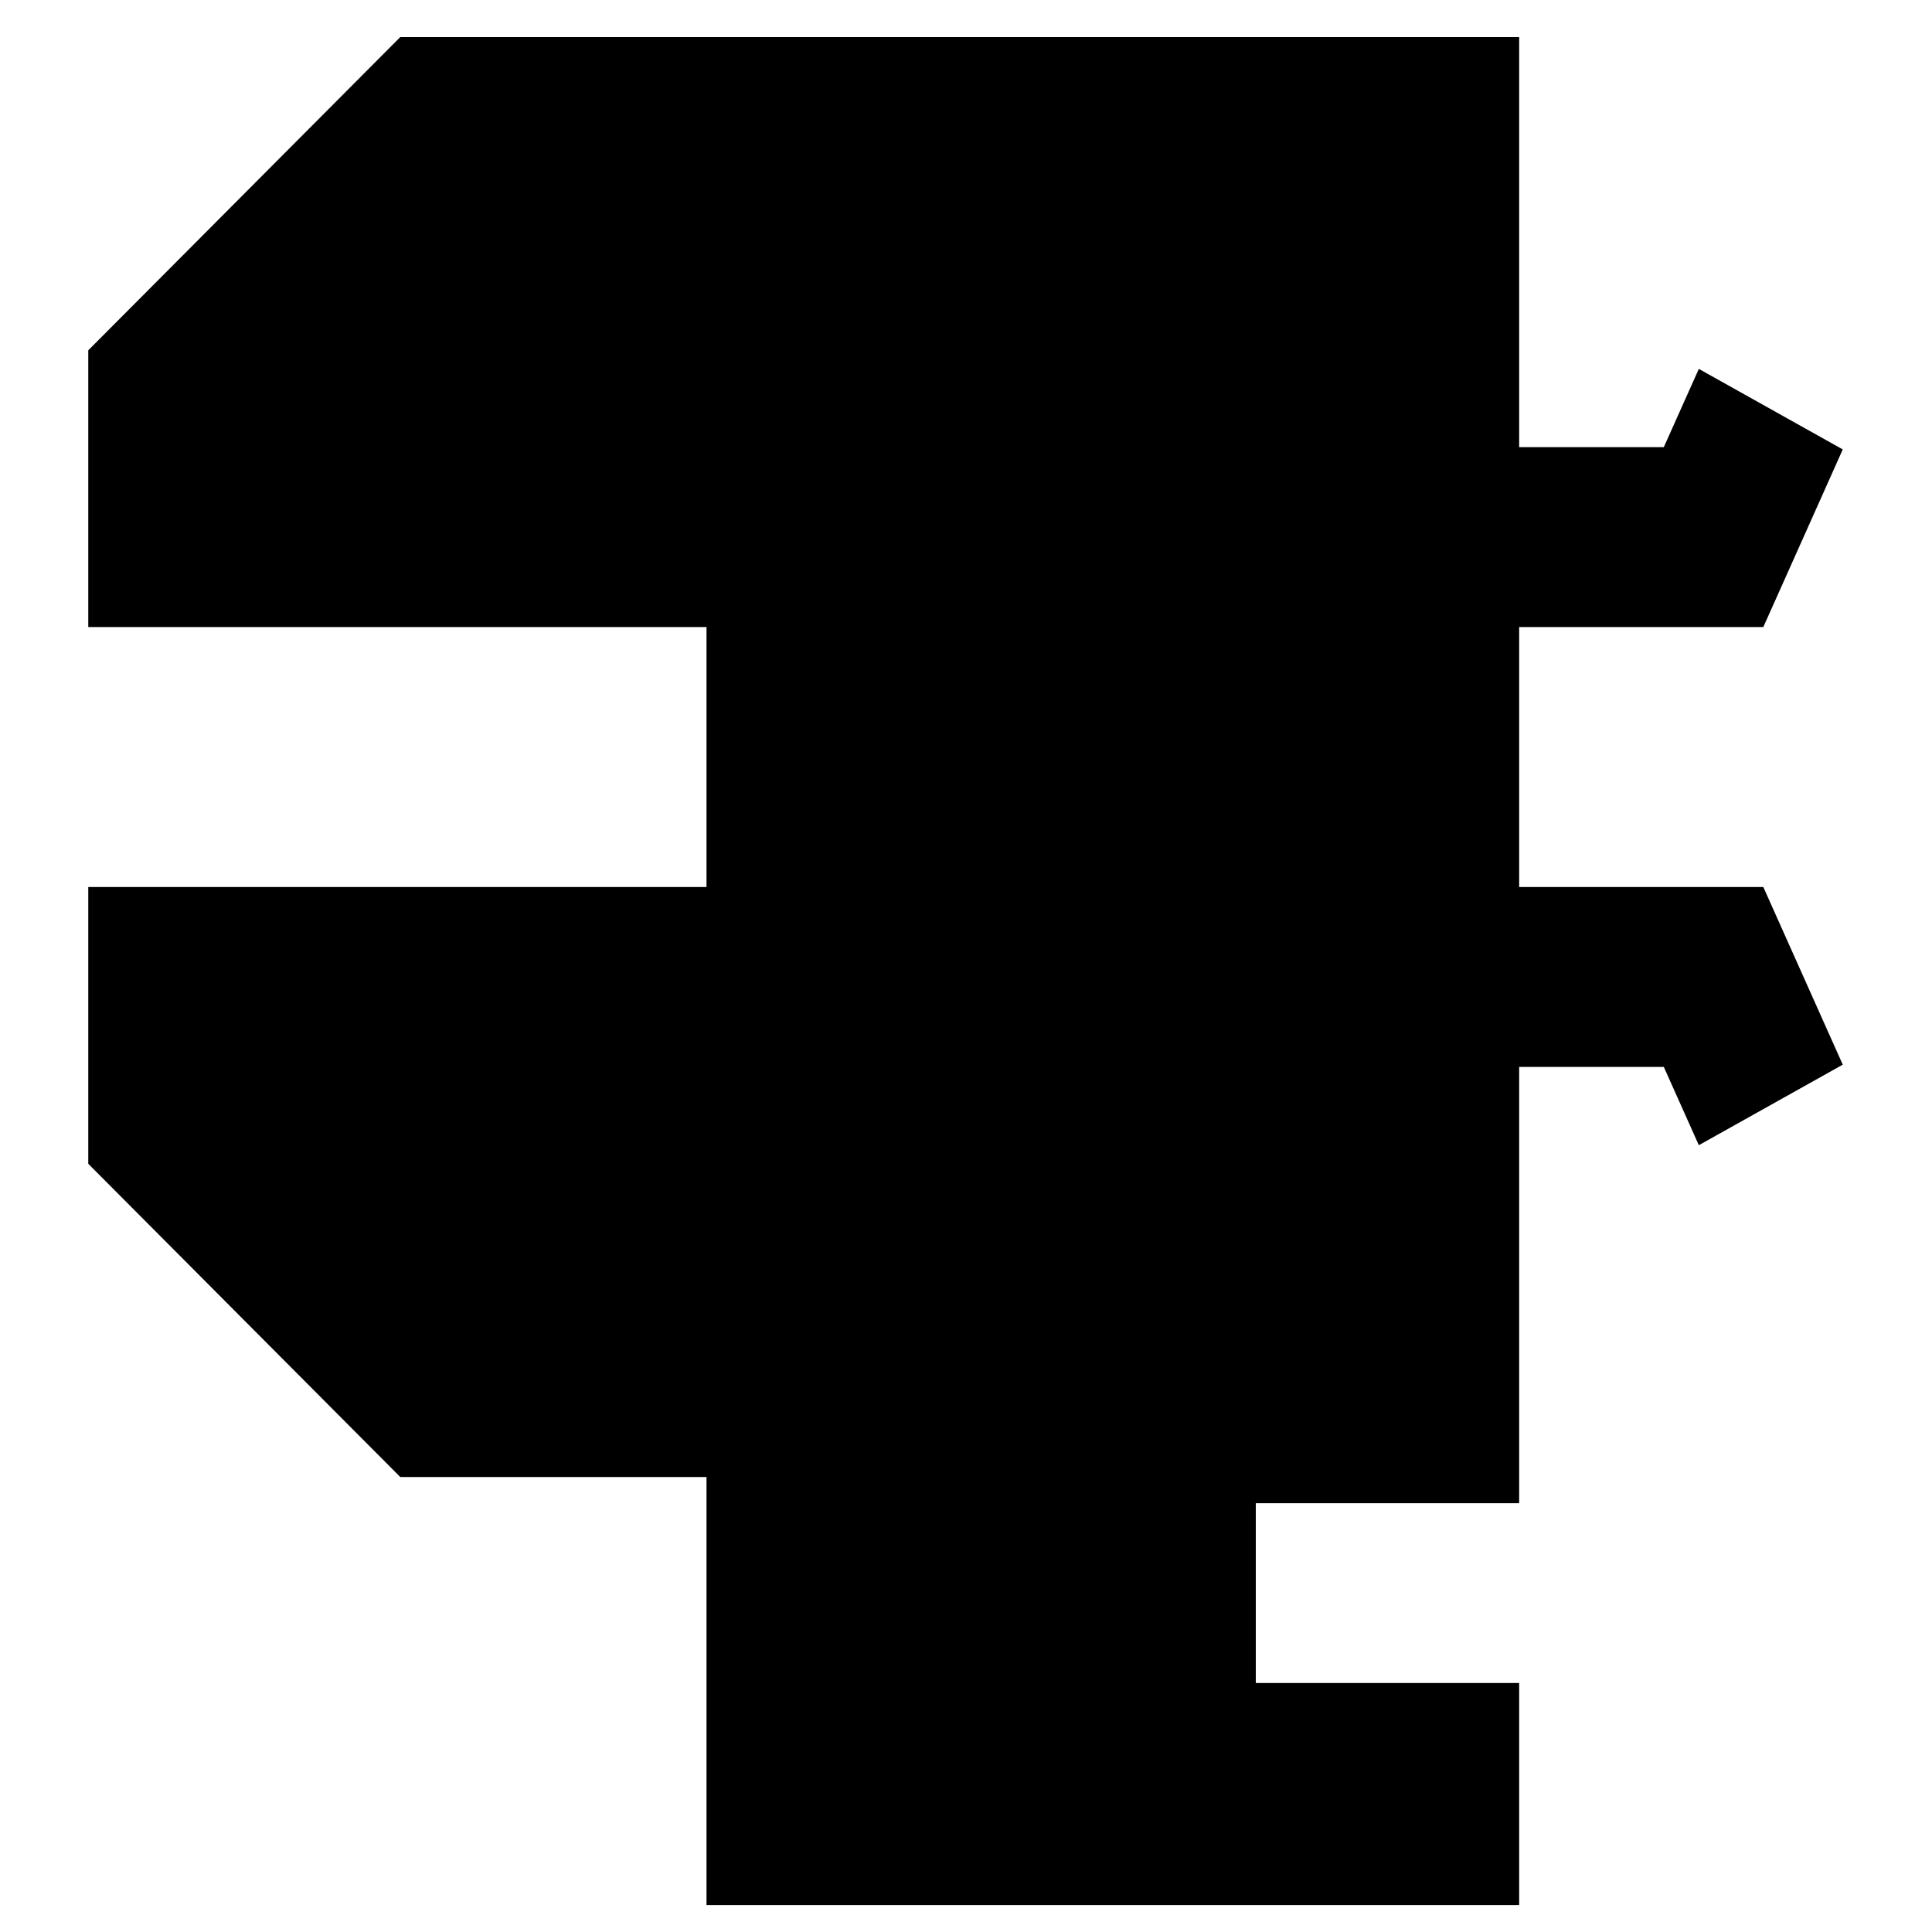 <svg width="16" height="16" viewBox="0 0 16 16" fill="none" xmlns="http://www.w3.org/2000/svg">
<path d="M12.581 7.346V5.193H14.603L15.261 3.722L14.069 3.055L13.779 3.703H12.581V0.307H3.315L0.731 2.901V5.193H5.851V7.346H0.731V9.638L3.315 12.232H5.851V15.777H12.581V13.938H10.4V12.449H12.581V8.836H13.779L14.069 9.484L15.261 8.817L14.603 7.346H12.581Z" fill="black"/>
</svg>
